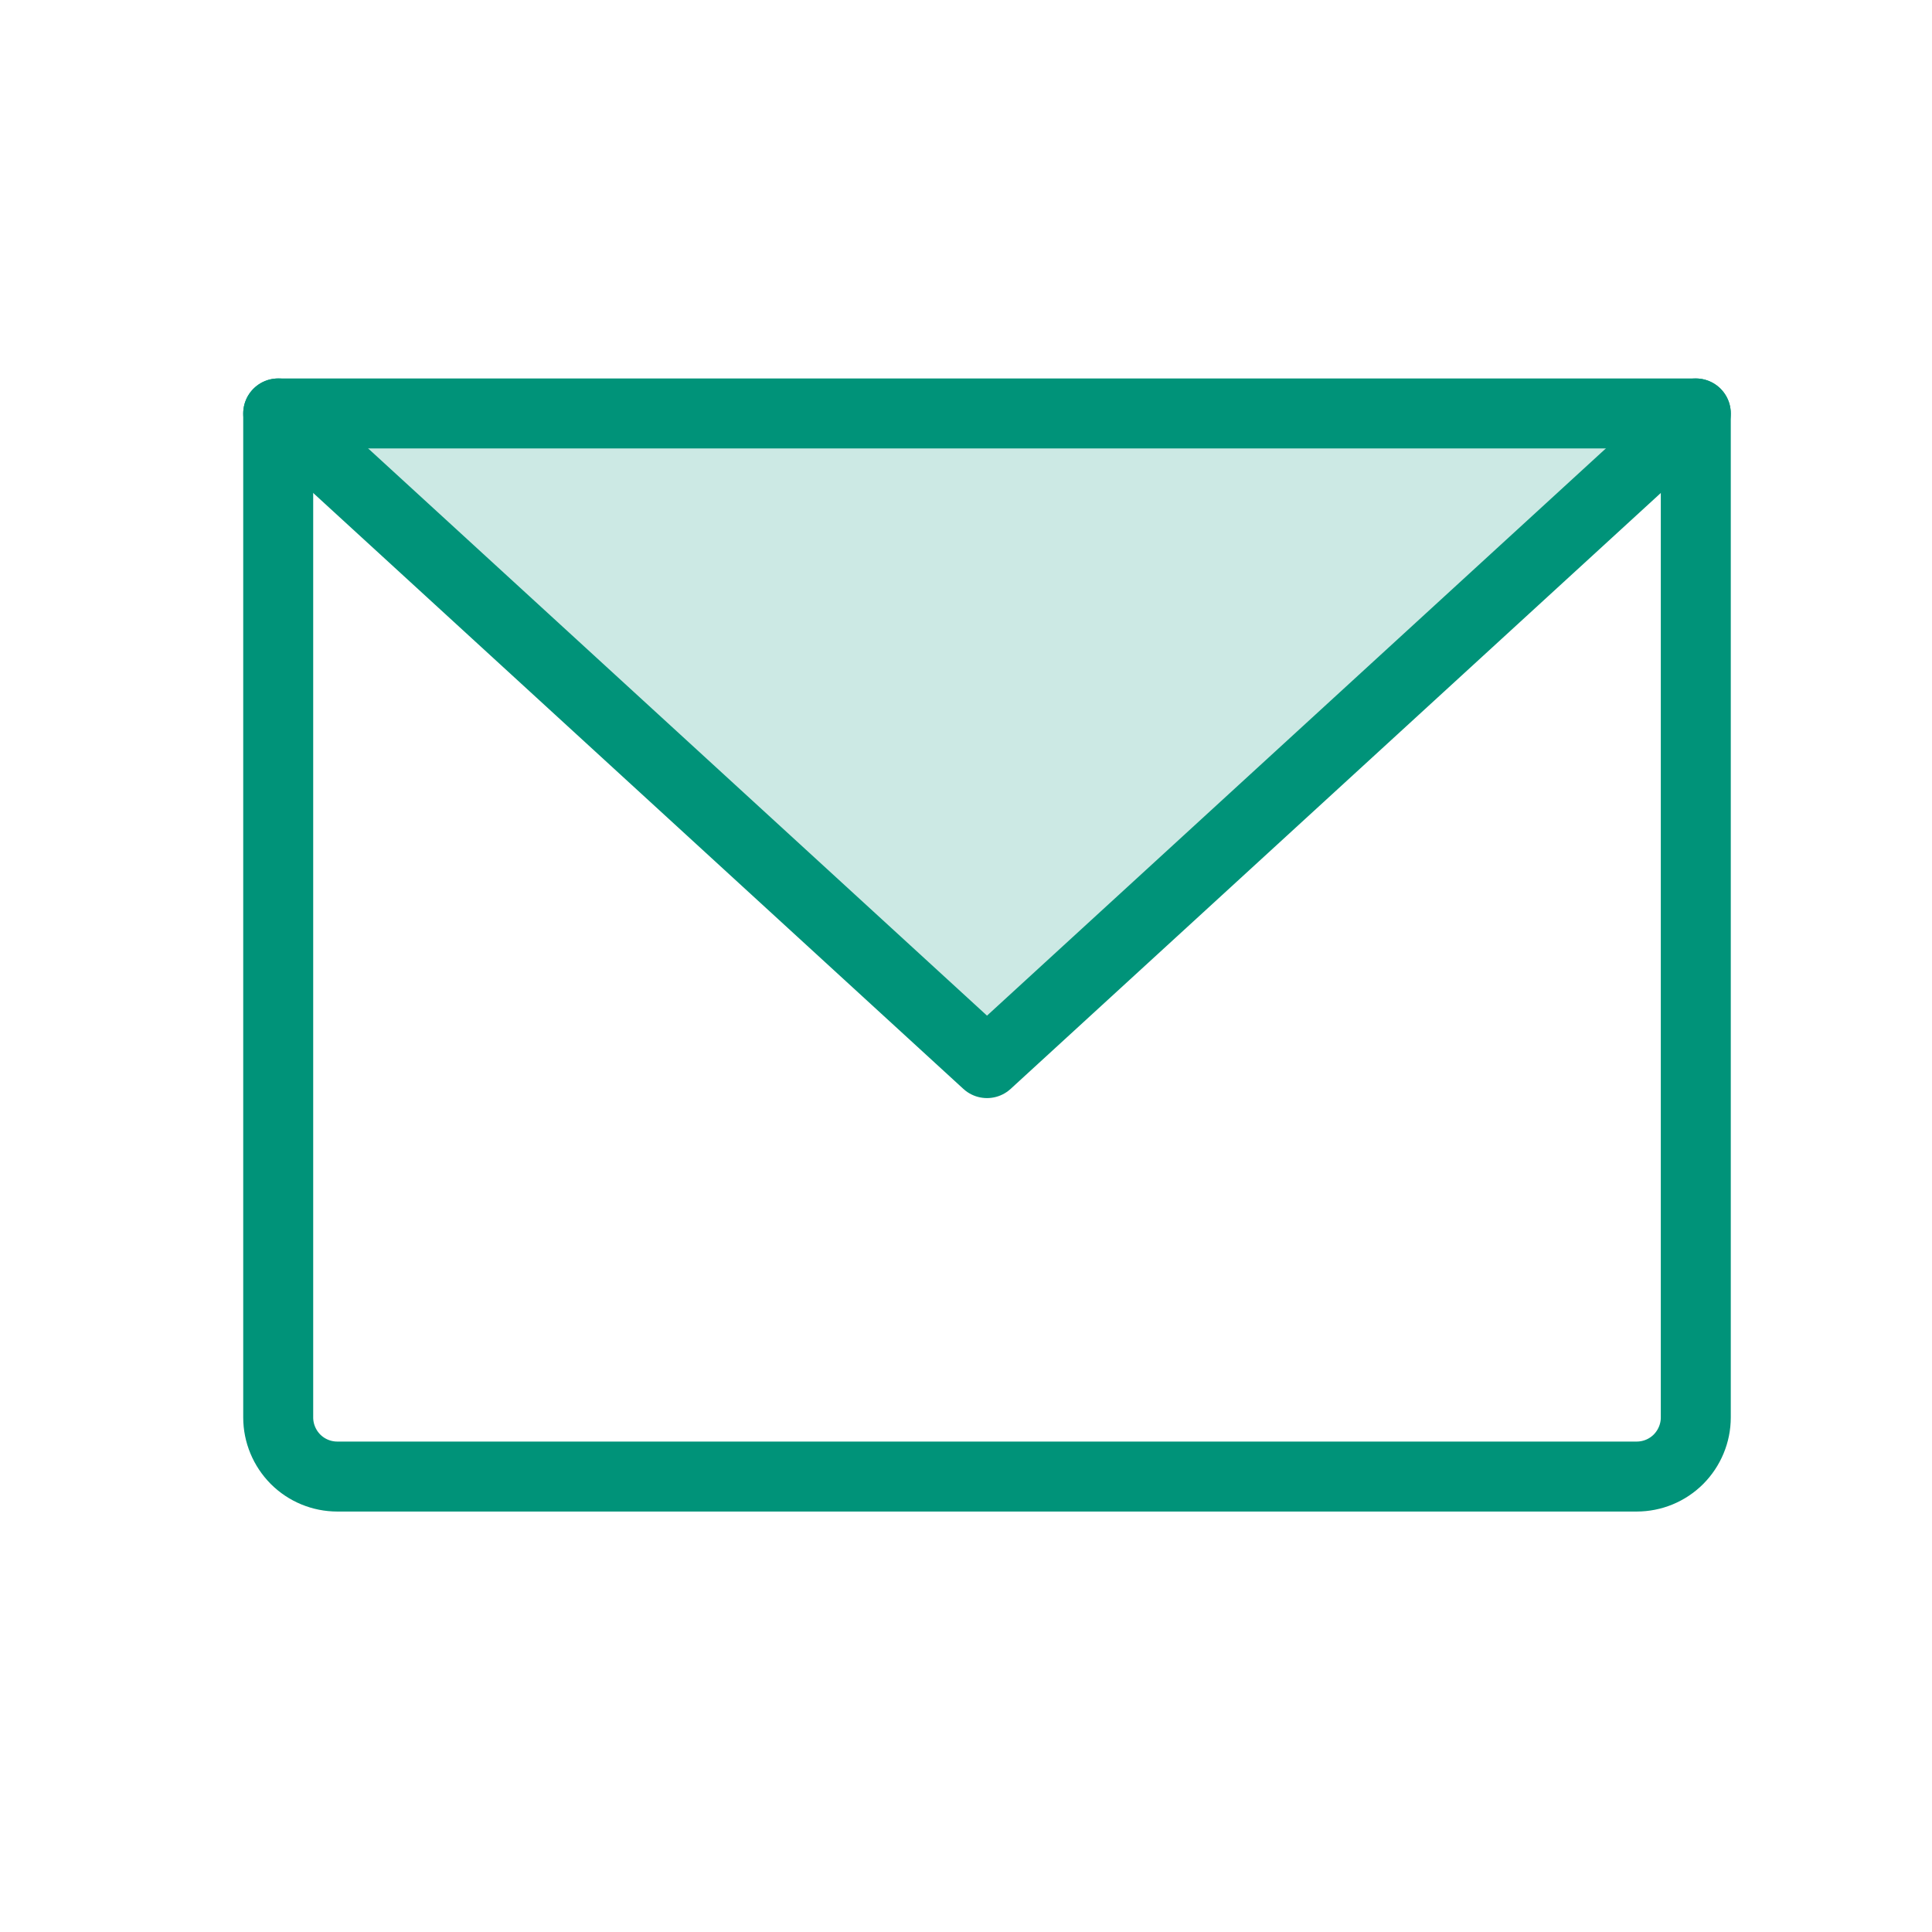 <svg width="23" height="23" viewBox="0 0 23 23" fill="none" xmlns="http://www.w3.org/2000/svg">
<path opacity="0.2" d="M20.188 4.922L11.75 12.656L3.312 4.922H20.188Z" fill="#009379"/>
<path d="M3.312 4.922H20.188V16.875C20.188 17.061 20.113 17.24 19.982 17.372C19.85 17.504 19.671 17.578 19.484 17.578H4.016C3.829 17.578 3.65 17.504 3.518 17.372C3.387 17.24 3.312 17.061 3.312 16.875V4.922Z" stroke="#009379" stroke-width="0.833" stroke-linecap="round" stroke-linejoin="round"/>
<path d="M20.188 4.922L11.75 12.656L3.312 4.922" stroke="#009379" stroke-width="0.833" stroke-linecap="round" stroke-linejoin="round"/>
</svg>
